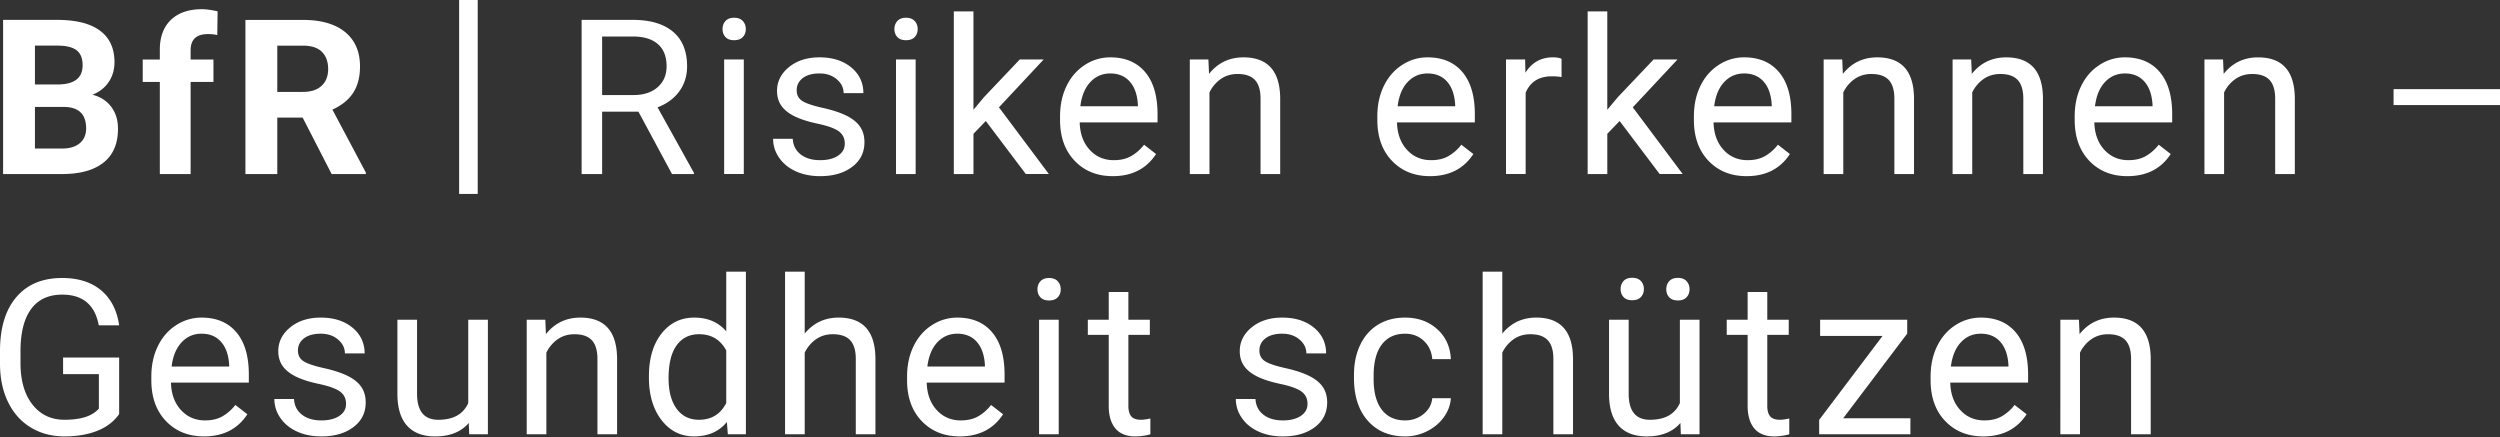 <svg width="286" height="50" fill="none" xmlns="http://www.w3.org/2000/svg"><rect width="100%" height="100%" fill="#333333" stroke="none"/><path d="M73.038 12.776h-4.155v7.134h-2.345V2.274h5.856c1.993 0 3.526.453 4.6 1.357 1.072.905 1.609 2.221 1.609 3.949 0 1.098-.298 2.055-.893 2.87-.595.816-1.424 1.425-2.485 1.83l4.156 7.485v.145h-2.504l-3.839-7.134Zm-4.155-1.902h3.585c1.158 0 2.08-.299 2.763-.897.685-.599 1.027-1.4 1.027-2.403 0-1.093-.326-1.93-.978-2.512-.652-.582-1.594-.878-2.825-.886h-3.572v6.698ZM82.66 3.327c0-.363.111-.67.334-.92.222-.25.552-.376.99-.376.438 0 .77.126.997.376.226.25.34.557.34.92 0 .364-.114.667-.34.909-.227.242-.56.363-.997.363-.438 0-.768-.12-.99-.363-.223-.242-.334-.545-.334-.909Zm2.43 16.582h-2.248V6.803h2.248V19.91Zm11.554-3.476c0-.606-.229-1.076-.686-1.411-.458-.335-1.257-.624-2.394-.866-1.137-.242-2.041-.533-2.71-.873-.667-.338-1.161-.742-1.482-1.21-.32-.469-.48-1.026-.48-1.672 0-1.074.456-1.982 1.367-2.725.911-.743 2.076-1.115 3.494-1.115 1.49 0 2.698.384 3.626 1.15.927.768 1.391 1.75 1.391 2.944h-2.26c0-.614-.262-1.142-.784-1.586-.522-.444-1.18-.667-1.973-.667-.819 0-1.458.178-1.92.533-.462.356-.692.82-.692 1.393 0 .541.214.95.643 1.224.43.274 1.205.537 2.327.787 1.121.25 2.03.549 2.727.896.697.348 1.214.766 1.55 1.254.336.488.504 1.084.504 1.787 0 1.17-.47 2.109-1.41 2.816-.939.707-2.159 1.06-3.657 1.06-1.053 0-1.984-.186-2.794-.558-.81-.37-1.444-.89-1.902-1.556a3.742 3.742 0 0 1-.686-2.162h2.248c.04.75.342 1.347.904 1.787.564.44 1.307.66 2.23.66.85 0 1.533-.172 2.047-.515.515-.343.772-.802.772-1.375Zm5.677-13.106c0-.363.111-.67.334-.92.223-.25.554-.376.99-.376.437 0 .769.126.997.376.226.25.34.557.34.92 0 .364-.114.667-.34.909-.228.242-.56.363-.997.363-.436 0-.767-.12-.99-.363-.223-.242-.334-.545-.334-.909Zm2.429 16.582h-2.247V6.803h2.247V19.91Zm8.025-6.068-1.411 1.466v4.602h-2.247V1.304h2.247v11.253l1.204-1.441 4.094-4.313h2.734l-5.116 5.475 5.711 7.631h-2.636l-4.58-6.068Zm14.522 6.31c-1.782 0-3.232-.583-4.35-1.75-1.117-1.167-1.677-2.727-1.677-4.681v-.412c0-1.3.25-2.46.747-3.482.499-1.022 1.196-1.821 2.09-2.398a5.267 5.267 0 0 1 2.91-.867c1.71 0 3.037.562 3.986 1.684.947 1.123 1.42 2.73 1.42 4.82V14h-8.905c.032 1.291.411 2.335 1.136 3.13.725.796 1.647 1.193 2.765 1.193.793 0 1.465-.16 2.016-.484a5.049 5.049 0 0 0 1.446-1.284l1.373 1.066c-1.103 1.688-2.754 2.531-4.957 2.531Zm-.28-11.749c-.908 0-1.669.33-2.284.987-.615.659-.997 1.582-1.141 2.768h6.584v-.17c-.065-1.138-.373-2.02-.923-2.646-.551-.625-1.297-.939-2.236-.939Zm11.224-1.599.072 1.648c1.005-1.26 2.318-1.89 3.937-1.89 2.778 0 4.18 1.563 4.204 4.688v8.66h-2.248v-8.672c-.008-.945-.225-1.643-.65-2.096-.425-.452-1.087-.678-1.986-.678-.728 0-1.37.194-1.92.581-.551.388-.98.897-1.287 1.526v9.34h-2.248V6.802h2.126Zm25.354 13.348c-1.783 0-3.233-.583-4.351-1.75-1.116-1.167-1.676-2.727-1.676-4.681v-.412c0-1.3.249-2.46.747-3.482.499-1.022 1.196-1.821 2.09-2.398a5.264 5.264 0 0 1 2.909-.867c1.71 0 3.038.562 3.986 1.684.948 1.123 1.421 2.73 1.421 4.82V14h-8.905c.032 1.291.411 2.335 1.136 3.13.725.796 1.646 1.193 2.764 1.193.794 0 1.466-.16 2.017-.484a5.075 5.075 0 0 0 1.446-1.284l1.373 1.066c-1.103 1.688-2.755 2.531-4.957 2.531Zm-.281-11.749c-.907 0-1.668.33-2.283.987-.616.659-.997 1.582-1.142 2.768h6.584v-.17c-.064-1.138-.372-2.02-.923-2.646-.55-.625-1.296-.939-2.236-.939Zm15.327.412a6.799 6.799 0 0 0-1.105-.084c-1.475 0-2.475.625-3.001 1.877v9.302h-2.248V6.803h2.187l.036 1.514c.737-1.17 1.783-1.756 3.135-1.756.438 0 .77.057.996.17v2.083Zm6.644 5.027-1.41 1.466v4.602h-2.248V1.304h2.248v11.253l1.203-1.441 4.095-4.313h2.733l-5.116 5.475 5.711 7.631h-2.636l-4.58-6.068Zm14.524 6.31c-1.783 0-3.233-.583-4.351-1.75-1.117-1.167-1.676-2.727-1.676-4.681v-.412c0-1.3.249-2.46.747-3.482.499-1.022 1.195-1.821 2.09-2.398a5.264 5.264 0 0 1 2.909-.867c1.71 0 3.038.562 3.986 1.684.948 1.123 1.421 2.73 1.421 4.82V14h-8.906c.033 1.291.411 2.335 1.136 3.13.726.796 1.647 1.193 2.765 1.193.794 0 1.466-.16 2.016-.484a5.065 5.065 0 0 0 1.447-1.284l1.372 1.066c-1.102 1.688-2.754 2.531-4.956 2.531Zm-.281-11.749c-.907 0-1.668.33-2.284.987-.615.659-.996 1.582-1.141 2.768h6.584v-.17c-.065-1.138-.372-2.02-.923-2.646-.55-.625-1.296-.939-2.236-.939Zm11.223-1.599.073 1.648c1.004-1.26 2.317-1.89 3.936-1.89 2.778 0 4.18 1.563 4.204 4.688v8.66h-2.248v-8.672c-.008-.945-.225-1.643-.65-2.096-.425-.452-1.087-.678-1.985-.678-.729 0-1.37.194-1.921.581-.551.388-.98.897-1.287 1.526v9.34h-2.248V6.802h2.126Zm14.752 0 .072 1.648c1.004-1.26 2.318-1.89 3.937-1.89 2.778 0 4.18 1.563 4.203 4.688v8.66h-2.247v-8.672c-.008-.945-.225-1.643-.65-2.096-.426-.452-1.087-.678-1.986-.678-.729 0-1.37.194-1.92.581-.551.388-.98.897-1.288 1.526v9.34h-2.247V6.802h2.126Zm17.869 13.348c-1.783 0-3.233-.583-4.351-1.75-1.116-1.167-1.676-2.727-1.676-4.681v-.412c0-1.3.249-2.46.747-3.482.499-1.022 1.195-1.821 2.09-2.398a5.264 5.264 0 0 1 2.909-.867c1.71 0 3.038.562 3.986 1.684.948 1.123 1.421 2.73 1.421 4.82V14h-8.905c.032 1.291.411 2.335 1.136 3.13.725.796 1.646 1.193 2.764 1.193.794 0 1.466-.16 2.017-.484a5.075 5.075 0 0 0 1.446-1.284l1.373 1.066c-1.103 1.688-2.755 2.531-4.957 2.531Zm-.281-11.749c-.907 0-1.668.33-2.284.987-.615.659-.996 1.582-1.141 2.768h6.584v-.17c-.064-1.138-.372-2.02-.923-2.646-.55-.625-1.296-.939-2.236-.939Zm11.225-1.599.072 1.648c1.004-1.26 2.317-1.89 3.937-1.89 2.777 0 4.18 1.563 4.203 4.688v8.66h-2.248v-8.672c-.007-.945-.224-1.643-.65-2.096-.425-.452-1.087-.678-1.985-.678-.729 0-1.37.194-1.921.581-.55.388-.979.897-1.287 1.526v9.34h-2.248V6.802h2.127ZM286 12.023h-12.174v-1.828H286v1.829ZM13.631 47.368c-.599.856-1.435 1.496-2.508 1.92-1.074.423-2.323.636-3.749.636-1.441 0-2.721-.338-3.839-1.012-1.117-.673-1.982-1.633-2.593-2.877C.33 44.791.016 43.35 0 41.711v-1.538c0-2.657.621-4.716 1.864-6.178 1.244-1.461 2.991-2.192 5.243-2.192 1.847 0 3.333.47 4.459 1.41 1.126.942 1.815 2.276 2.065 4.004H11.3c-.438-2.342-1.83-3.512-4.18-3.512-1.563 0-2.748.547-3.554 1.642-.806 1.095-1.213 2.681-1.22 4.758v1.442c0 1.98.453 3.554 1.36 4.722.907 1.168 2.134 1.752 3.682 1.752.875 0 1.64-.096 2.296-.29.656-.193 1.199-.519 1.628-.98v-3.95H7.217V40.9h6.414v6.468Zm9.709 2.556c-1.782 0-3.232-.584-4.35-1.751-1.118-1.166-1.677-2.727-1.677-4.681v-.411c0-1.3.25-2.461.748-3.483.497-1.021 1.194-1.82 2.09-2.398a5.267 5.267 0 0 1 2.91-.866c1.708 0 3.037.561 3.985 1.684.947 1.122 1.42 2.729 1.42 4.82v.933H19.56c.032 1.291.41 2.335 1.136 3.13.725.796 1.647 1.193 2.764 1.193.794 0 1.466-.16 2.016-.484a5.055 5.055 0 0 0 1.448-1.284l1.372 1.066c-1.103 1.688-2.755 2.532-4.957 2.532Zm-.28-11.749c-.907 0-1.668.33-2.284.987-.615.658-.996 1.581-1.142 2.768h6.585v-.17c-.064-1.138-.372-2.02-.923-2.646-.55-.626-1.297-.939-2.236-.939Zm16.528 8.03c0-.605-.23-1.076-.687-1.41-.457-.336-1.256-.624-2.393-.867-1.138-.242-2.041-.533-2.71-.872-.668-.339-1.161-.743-1.482-1.211-.32-.468-.48-1.025-.48-1.672 0-1.073.456-1.982 1.367-2.725.911-.743 2.075-1.114 3.493-1.114 1.49 0 2.7.384 3.627 1.15.927.768 1.39 1.749 1.39 2.944h-2.258c0-.614-.263-1.143-.785-1.587-.522-.444-1.18-.666-1.974-.666-.818 0-1.458.178-1.919.533-.463.355-.693.82-.693 1.393 0 .54.215.949.644 1.223.429.275 1.204.538 2.326.788s2.03.549 2.727.895c.697.348 1.214.766 1.55 1.254.336.488.504 1.085.504 1.787 0 1.17-.47 2.11-1.409 2.816-.94.707-2.16 1.06-3.657 1.06-1.054 0-1.984-.185-2.795-.558-.81-.371-1.443-.89-1.9-1.556a3.742 3.742 0 0 1-.687-2.161h2.247c.04.75.343 1.346.905 1.786.564.44 1.307.66 2.23.66.85 0 1.533-.172 2.047-.515.514-.343.772-.801.772-1.375Zm14.04 2.18c-.875 1.026-2.158 1.54-3.851 1.54-1.401 0-2.468-.407-3.202-1.219-.733-.811-1.102-2.012-1.111-3.602v-8.528h2.247v8.467c0 1.986.81 2.98 2.43 2.98 1.718 0 2.86-.639 3.427-1.914v-9.533h2.247V49.68h-2.138l-.049-1.296Zm8.755-11.81.072 1.648c1.004-1.26 2.318-1.89 3.937-1.89 2.778 0 4.18 1.564 4.203 4.688v8.66h-2.247v-8.672c-.008-.944-.225-1.643-.65-2.095-.426-.452-1.087-.678-1.986-.678-.729 0-1.37.193-1.92.58-.551.389-.98.898-1.288 1.527v9.339h-2.247V36.575h2.126Zm11.855 6.445c0-2.011.478-3.628 1.433-4.85.956-1.224 2.208-1.836 3.755-1.836 1.538 0 2.758.525 3.656 1.574v-6.831h2.248V49.68h-2.066l-.108-1.406c-.9 1.1-2.15 1.648-3.755 1.648-1.522 0-2.763-.622-3.724-1.866-.96-1.243-1.44-2.866-1.44-4.87v-.168Zm2.247.254c0 1.485.308 2.65.923 3.488.617.84 1.467 1.26 2.552 1.26 1.425 0 2.467-.638 3.122-1.913v-6.02c-.672-1.236-1.704-1.854-3.098-1.854-1.101 0-1.96.424-2.576 1.272-.615.848-.923 2.103-.923 3.767Zm15.574-5.111c.997-1.22 2.292-1.83 3.888-1.83 2.777 0 4.18 1.564 4.203 4.688v8.66h-2.248v-8.672c-.007-.944-.225-1.643-.65-2.095-.425-.452-1.087-.678-1.985-.678-.729 0-1.37.193-1.92.58-.551.389-.98.898-1.288 1.527v9.339h-2.248V31.076h2.248v7.086Zm17.737 11.761c-1.782 0-3.232-.584-4.35-1.751-1.117-1.166-1.677-2.727-1.677-4.681v-.411c0-1.3.25-2.461.747-3.483.499-1.021 1.196-1.82 2.09-2.398a5.267 5.267 0 0 1 2.91-.866c1.71 0 3.037.561 3.986 1.684.947 1.122 1.42 2.729 1.42 4.82v.933h-8.905c.032 1.291.411 2.335 1.136 3.13.725.796 1.647 1.193 2.765 1.193.793 0 1.465-.16 2.016-.484a5.036 5.036 0 0 0 1.446-1.284l1.373 1.066c-1.103 1.688-2.754 2.532-4.957 2.532Zm-.28-11.749c-.908 0-1.669.33-2.284.987-.615.658-.997 1.581-1.141 2.768h6.584v-.17c-.065-1.138-.373-2.02-.923-2.646-.551-.626-1.297-.939-2.236-.939Zm9.172-5.075c0-.363.111-.67.334-.92.223-.25.554-.376.99-.376.437 0 .77.125.997.375.226.25.34.558.34.921s-.114.666-.34.908c-.227.243-.56.364-.997.364-.436 0-.767-.121-.99-.364-.223-.242-.334-.545-.334-.908Zm2.43 16.582h-2.248V36.575h2.248V49.68Zm7.969-16.28v3.174h2.454v1.732h-2.454v8.137c0 .526.11.92.328 1.183.219.263.592.394 1.118.394.259 0 .615-.049 1.069-.145v1.806a6.599 6.599 0 0 1-1.725.241c-1.005 0-1.762-.303-2.271-.908-.511-.606-.767-1.467-.767-2.58v-8.128h-2.392v-1.732h2.392v-3.173h2.248Zm20.493 12.803c0-.605-.229-1.076-.686-1.41-.458-.336-1.257-.624-2.394-.867-1.137-.242-2.041-.533-2.709-.872-.668-.339-1.162-.743-1.482-1.211-.321-.468-.48-1.025-.48-1.672 0-1.073.455-1.982 1.366-2.725.911-.743 2.076-1.114 3.494-1.114 1.49 0 2.699.384 3.627 1.15.926.768 1.39 1.749 1.39 2.944h-2.259c0-.614-.262-1.143-.785-1.587-.522-.444-1.18-.666-1.973-.666-.818 0-1.458.178-1.92.533-.462.355-.692.82-.692 1.393 0 .54.214.949.643 1.223.429.275 1.205.538 2.327.788 1.122.25 2.03.549 2.727.895.697.348 1.214.766 1.55 1.254.336.488.504 1.085.504 1.787 0 1.17-.471 2.11-1.409 2.816-.94.707-2.16 1.06-3.658 1.06-1.053 0-1.984-.185-2.794-.558-.811-.371-1.444-.89-1.902-1.556a3.746 3.746 0 0 1-.686-2.161h2.248c.04.75.342 1.346.905 1.786.563.44 1.306.66 2.229.66.851 0 1.533-.172 2.047-.515.515-.343.772-.801.772-1.375Zm11.171 1.89c.802 0 1.502-.243 2.102-.727.598-.485.931-1.09.997-1.817h2.126c-.042.75-.3 1.466-.778 2.144-.479.679-1.116 1.219-1.915 1.623a5.534 5.534 0 0 1-2.532.606c-1.79 0-3.214-.595-4.27-1.787-1.057-1.19-1.586-2.82-1.586-4.888v-.375c0-1.275.234-2.41.705-3.403.469-.993 1.143-1.764 2.022-2.313.879-.55 1.918-.824 3.116-.824 1.475 0 2.699.44 3.676 1.32.976.88 1.496 2.023 1.562 3.428h-2.126c-.066-.848-.388-1.544-.967-2.09-.579-.544-1.294-.817-2.145-.817-1.141 0-2.026.41-2.654 1.23-.627.819-.941 2.004-.941 3.554v.424c0 1.51.311 2.673.936 3.488.623.816 1.513 1.223 2.672 1.223Zm11.112-9.932c.997-1.22 2.292-1.83 3.888-1.83 2.778 0 4.18 1.564 4.203 4.688v8.66h-2.247v-8.672c-.008-.944-.225-1.643-.65-2.095-.426-.452-1.087-.678-1.986-.678-.729 0-1.37.193-1.92.58-.551.389-.98.898-1.288 1.527v9.339h-2.247V31.076h2.247v7.086Zm20.376 10.223c-.876 1.025-2.159 1.538-3.852 1.538-1.401 0-2.468-.406-3.202-1.218-.733-.811-1.102-2.012-1.111-3.602v-8.528h2.247v8.467c0 1.986.811 2.98 2.43 2.98 1.718 0 2.859-.639 3.427-1.914v-9.533h2.247V49.68h-2.137l-.049-1.296Zm-6.84-15.316c0-.366.111-.672.334-.92.223-.247.552-.37.99-.37.437 0 .769.123.996.37.227.248.341.554.341.92 0 .365-.114.67-.341.913-.227.242-.559.364-.996.364-.438 0-.767-.121-.99-.364-.223-.244-.334-.548-.334-.913Zm5.224.023c0-.364.111-.672.333-.924.224-.251.554-.378.992-.378.437 0 .769.127.995.378.227.252.341.56.341.925s-.114.669-.341.912c-.226.244-.558.366-.995.366-.438 0-.768-.122-.992-.366-.222-.243-.333-.547-.333-.913Zm11.555.31v3.173h2.454v1.732h-2.454v8.137c0 .526.11.92.328 1.183.219.263.592.394 1.118.394.259 0 .616-.049 1.069-.145v1.806c-.59.16-1.166.241-1.725.241-1.005 0-1.762-.303-2.271-.908-.511-.606-.767-1.467-.767-2.58v-8.128h-2.392v-1.732h2.392v-3.173h2.248Zm8.682 14.45h7.69v1.829h-10.437v-1.648l7.254-9.605h-7.144v-1.853h9.963v1.587l-7.326 9.69Zm16.028 2.071c-1.782 0-3.232-.584-4.35-1.751-1.117-1.166-1.677-2.727-1.677-4.681v-.411c0-1.3.25-2.461.747-3.483.499-1.021 1.196-1.82 2.09-2.398a5.267 5.267 0 0 1 2.91-.866c1.71 0 3.037.561 3.986 1.684.947 1.122 1.42 2.729 1.42 4.82v.933h-8.905c.032 1.291.411 2.335 1.136 3.13.725.796 1.647 1.193 2.765 1.193.793 0 1.465-.16 2.016-.484a5.036 5.036 0 0 0 1.446-1.284l1.373 1.066c-1.103 1.688-2.754 2.532-4.957 2.532Zm-.28-11.749c-.908 0-1.669.33-2.284.987-.615.658-.997 1.581-1.141 2.768h6.584v-.17c-.065-1.138-.373-2.02-.923-2.646-.551-.626-1.297-.939-2.236-.939Zm11.223-1.6.072 1.648c1.004-1.26 2.318-1.89 3.937-1.89 2.778 0 4.18 1.564 4.203 4.688v8.66h-2.247v-8.672c-.008-.944-.225-1.643-.651-2.095-.425-.452-1.087-.678-1.985-.678-.729 0-1.37.193-1.92.58-.551.389-.98.898-1.288 1.527v9.339h-2.247V36.575h2.126ZM.353 19.91V2.275h6.196c2.146 0 3.774.409 4.884 1.229 1.109.82 1.664 2.02 1.664 3.603 0 .864-.222 1.626-.668 2.283-.446.658-1.066 1.141-1.859 1.448.908.226 1.622.682 2.144 1.369.523.686.784 1.526.784 2.519 0 1.696-.543 2.98-1.628 3.852-1.085.872-2.633 1.316-4.64 1.332H.352ZM3.997 9.663h2.698C8.533 9.63 9.452 8.9 9.452 7.471c0-.8-.233-1.375-.698-1.726-.465-.352-1.2-.527-2.205-.527H3.997v4.445Zm0 2.568v4.76H7.12c.859 0 1.528-.204 2.01-.612.483-.408.723-.971.723-1.69 0-1.614-.838-2.434-2.515-2.458h-3.34Zm14.287 7.682V9.375h-1.956V6.808h1.956V5.693c0-1.469.423-2.61 1.27-3.421.846-.812 2.03-1.218 3.553-1.218.486 0 1.081.082 1.786.243l-.036 2.713a4.486 4.486 0 0 0-1.07-.11c-1.32 0-1.98.618-1.98 1.854v1.054h2.612v2.567h-2.612v10.538h-3.523Zm16.341-6.456h-2.904v6.456h-3.644V2.278h6.572c2.09 0 3.702.464 4.836 1.393 1.133.929 1.7 2.24 1.7 3.936 0 1.203-.26 2.207-.783 3.01-.522.803-1.315 1.444-2.375 1.92l3.827 7.207v.169h-3.912l-3.317-6.456Zm-2.904-2.943h2.94c.915 0 1.625-.232 2.127-.696.501-.464.753-1.105.753-1.92 0-.832-.237-1.486-.71-1.962-.475-.476-1.201-.715-2.182-.715h-2.928v5.293Zm22.93 11.67h-2.126V0h2.126v22.184Z" fill="#fff"/></svg>